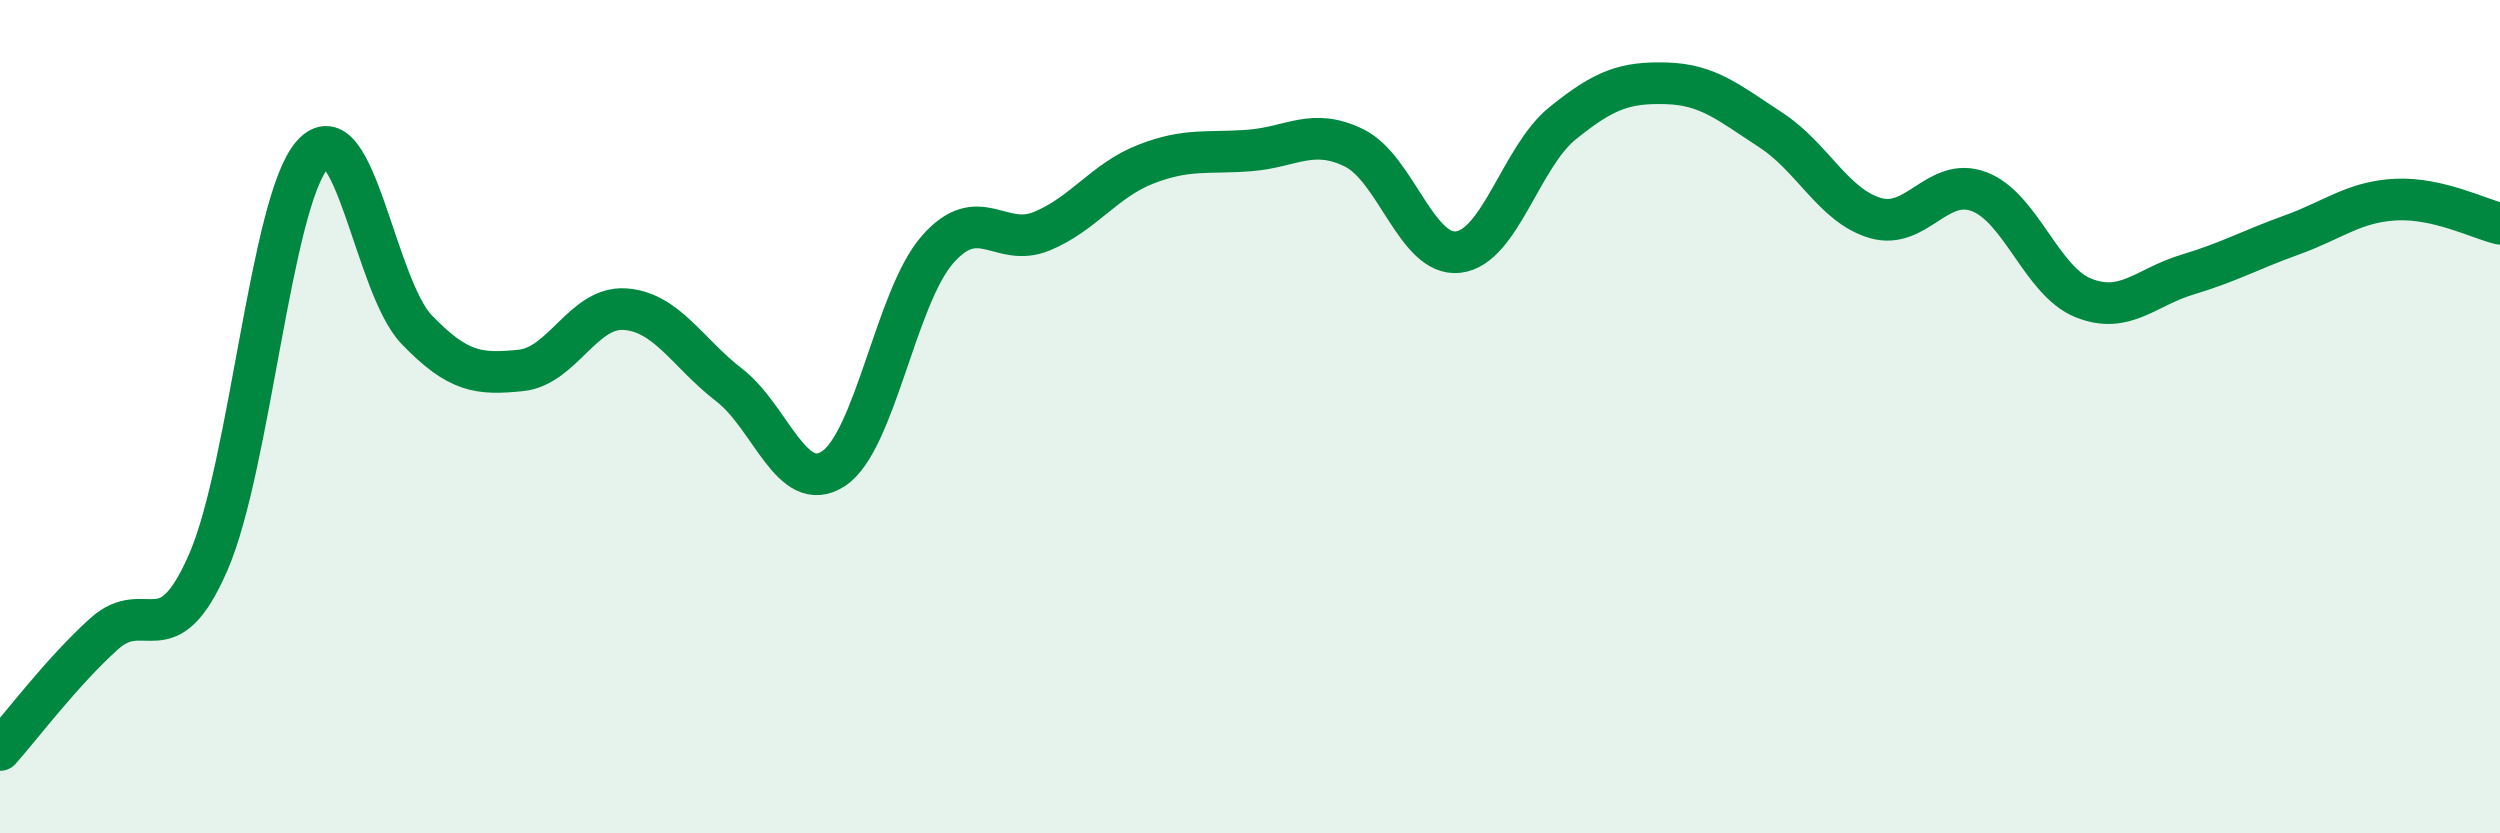 
    <svg width="60" height="20" viewBox="0 0 60 20" xmlns="http://www.w3.org/2000/svg">
      <path
        d="M 0,18 C 0.5,17.44 1.5,16.11 2.5,15.21 C 3.5,14.31 4,15.79 5,13.49 C 6,11.19 6.5,4.83 7.5,3.71 C 8.5,2.59 9,6.87 10,7.91 C 11,8.95 11.5,8.99 12.5,8.89 C 13.5,8.79 14,7.35 15,7.42 C 16,7.49 16.5,8.47 17.5,9.24 C 18.5,10.01 19,11.9 20,11.25 C 21,10.6 21.5,7.13 22.5,5.99 C 23.5,4.85 24,5.96 25,5.55 C 26,5.14 26.5,4.33 27.5,3.94 C 28.5,3.55 29,3.69 30,3.61 C 31,3.53 31.5,3.06 32.5,3.55 C 33.5,4.04 34,6.17 35,6.05 C 36,5.93 36.5,3.77 37.5,2.96 C 38.5,2.15 39,1.97 40,2 C 41,2.03 41.5,2.47 42.5,3.12 C 43.5,3.77 44,4.93 45,5.23 C 46,5.53 46.5,4.22 47.5,4.6 C 48.5,4.98 49,6.75 50,7.15 C 51,7.55 51.5,6.89 52.5,6.59 C 53.5,6.29 54,6 55,5.64 C 56,5.28 56.5,4.84 57.5,4.79 C 58.5,4.74 59.5,5.25 60,5.37L60 20L0 20Z"
        fill="#008740"
        opacity="0.1"
        stroke-linecap="round"
        stroke-linejoin="round"
      />
      <path
        d="M 0,18 C 0.5,17.44 1.5,16.11 2.5,15.21 C 3.5,14.31 4,15.79 5,13.49 C 6,11.19 6.5,4.83 7.5,3.71 C 8.5,2.59 9,6.87 10,7.91 C 11,8.95 11.5,8.99 12.5,8.89 C 13.5,8.79 14,7.35 15,7.42 C 16,7.49 16.5,8.47 17.5,9.24 C 18.5,10.01 19,11.9 20,11.25 C 21,10.6 21.5,7.13 22.5,5.99 C 23.5,4.85 24,5.96 25,5.55 C 26,5.14 26.5,4.33 27.5,3.94 C 28.5,3.55 29,3.69 30,3.61 C 31,3.53 31.5,3.06 32.5,3.55 C 33.5,4.04 34,6.17 35,6.05 C 36,5.93 36.5,3.77 37.5,2.96 C 38.5,2.15 39,1.97 40,2 C 41,2.03 41.5,2.47 42.5,3.12 C 43.5,3.77 44,4.93 45,5.23 C 46,5.53 46.5,4.22 47.5,4.6 C 48.5,4.98 49,6.75 50,7.15 C 51,7.55 51.5,6.89 52.5,6.59 C 53.5,6.29 54,6 55,5.64 C 56,5.28 56.5,4.84 57.5,4.79 C 58.5,4.74 59.5,5.25 60,5.37"
        stroke="#008740"
        stroke-width="1"
        fill="none"
        stroke-linecap="round"
        stroke-linejoin="round"
      />
    </svg>
  